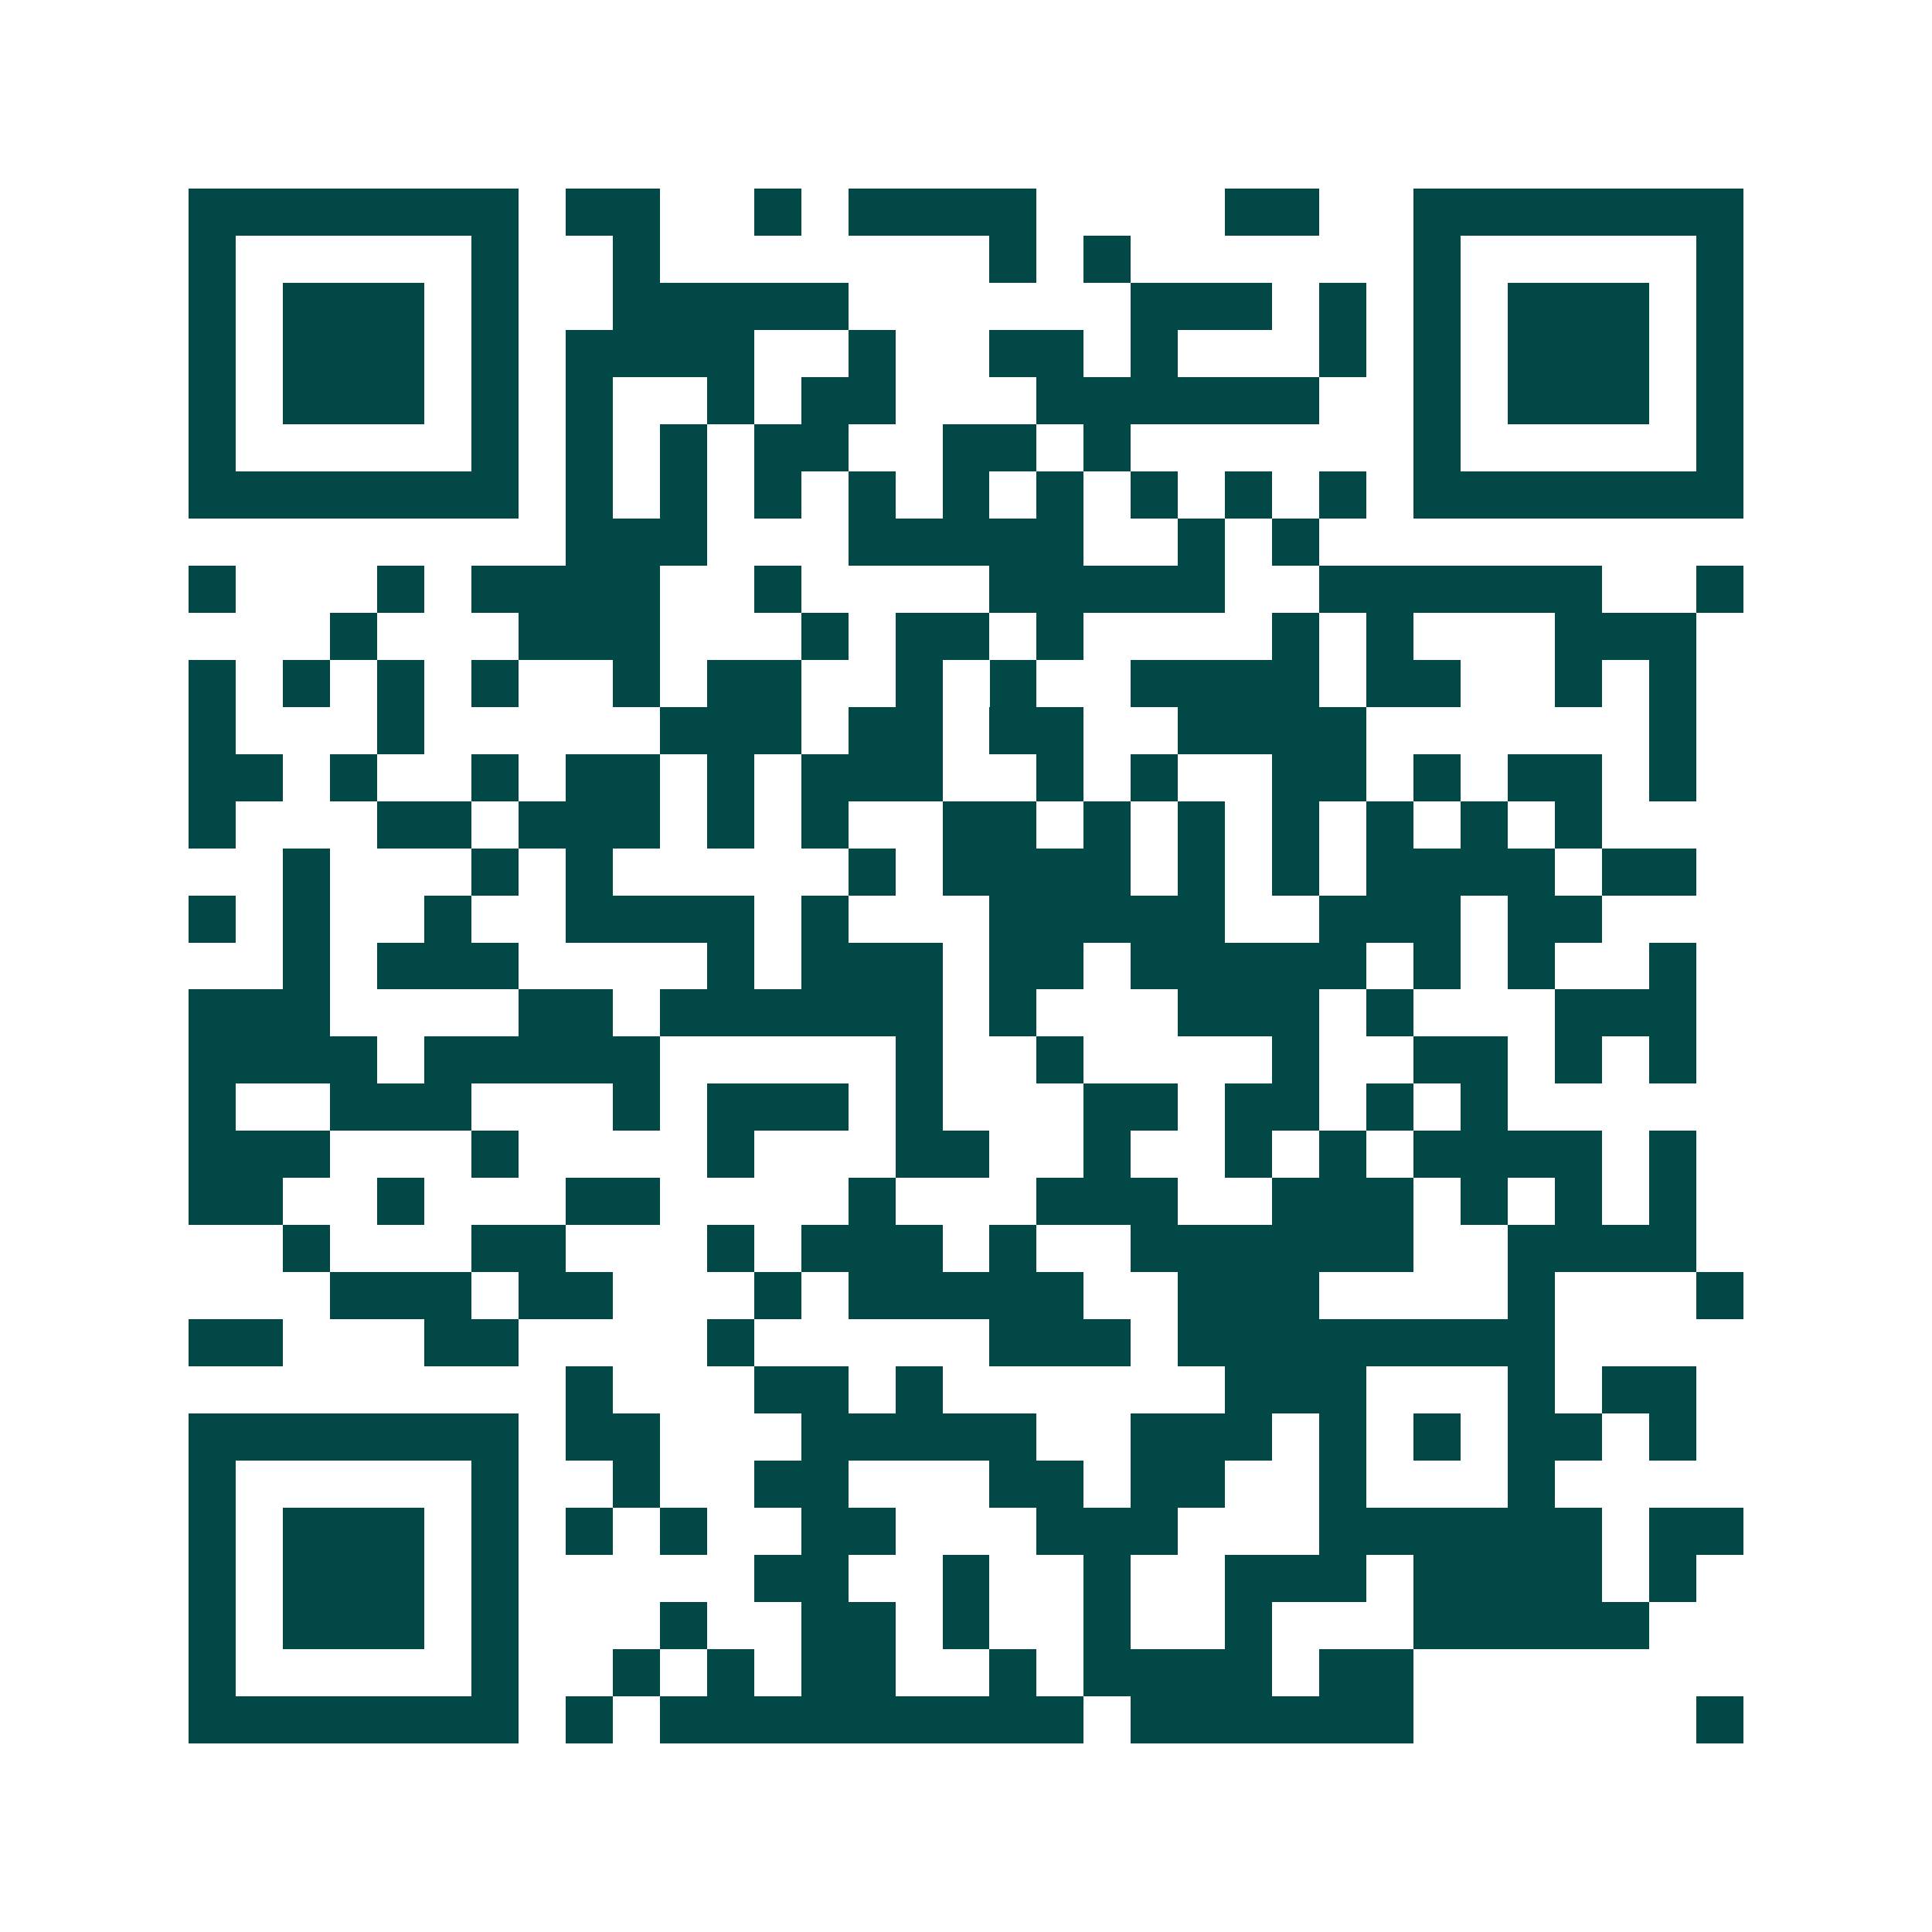 <svg xmlns="http://www.w3.org/2000/svg" width="200" height="200" viewBox="0 0 41 41" shape-rendering="crispEdges"><path fill="#ffffff" d="M0 0h41v41H0z"/><path stroke="#014847" d="M4 4.5h7m1 0h2m2 0h1m1 0h4m4 0h2m2 0h7M4 5.5h1m5 0h1m2 0h1m7 0h1m1 0h1m6 0h1m5 0h1M4 6.5h1m1 0h3m1 0h1m2 0h5m6 0h3m1 0h1m1 0h1m1 0h3m1 0h1M4 7.5h1m1 0h3m1 0h1m1 0h4m2 0h1m2 0h2m1 0h1m3 0h1m1 0h1m1 0h3m1 0h1M4 8.5h1m1 0h3m1 0h1m1 0h1m2 0h1m1 0h2m3 0h6m2 0h1m1 0h3m1 0h1M4 9.5h1m5 0h1m1 0h1m1 0h1m1 0h2m2 0h2m1 0h1m6 0h1m5 0h1M4 10.5h7m1 0h1m1 0h1m1 0h1m1 0h1m1 0h1m1 0h1m1 0h1m1 0h1m1 0h1m1 0h7M12 11.5h3m3 0h5m2 0h1m1 0h1M4 12.5h1m3 0h1m1 0h4m2 0h1m4 0h5m2 0h6m2 0h1M7 13.5h1m3 0h3m3 0h1m1 0h2m1 0h1m4 0h1m1 0h1m3 0h3M4 14.5h1m1 0h1m1 0h1m1 0h1m2 0h1m1 0h2m2 0h1m1 0h1m2 0h4m1 0h2m2 0h1m1 0h1M4 15.5h1m3 0h1m5 0h3m1 0h2m1 0h2m2 0h4m6 0h1M4 16.5h2m1 0h1m2 0h1m1 0h2m1 0h1m1 0h3m2 0h1m1 0h1m2 0h2m1 0h1m1 0h2m1 0h1M4 17.5h1m3 0h2m1 0h3m1 0h1m1 0h1m2 0h2m1 0h1m1 0h1m1 0h1m1 0h1m1 0h1m1 0h1M6 18.5h1m3 0h1m1 0h1m5 0h1m1 0h4m1 0h1m1 0h1m1 0h4m1 0h2M4 19.5h1m1 0h1m2 0h1m2 0h4m1 0h1m3 0h5m2 0h3m1 0h2M6 20.5h1m1 0h3m4 0h1m1 0h3m1 0h2m1 0h5m1 0h1m1 0h1m2 0h1M4 21.5h3m4 0h2m1 0h6m1 0h1m3 0h3m1 0h1m3 0h3M4 22.5h4m1 0h5m5 0h1m2 0h1m4 0h1m2 0h2m1 0h1m1 0h1M4 23.5h1m2 0h3m3 0h1m1 0h3m1 0h1m3 0h2m1 0h2m1 0h1m1 0h1M4 24.5h3m3 0h1m4 0h1m3 0h2m2 0h1m2 0h1m1 0h1m1 0h4m1 0h1M4 25.5h2m2 0h1m3 0h2m4 0h1m3 0h3m2 0h3m1 0h1m1 0h1m1 0h1M6 26.5h1m3 0h2m3 0h1m1 0h3m1 0h1m2 0h6m2 0h4M7 27.5h3m1 0h2m3 0h1m1 0h5m2 0h3m4 0h1m3 0h1M4 28.5h2m3 0h2m4 0h1m5 0h3m1 0h8M12 29.5h1m3 0h2m1 0h1m6 0h3m3 0h1m1 0h2M4 30.5h7m1 0h2m3 0h5m2 0h3m1 0h1m1 0h1m1 0h2m1 0h1M4 31.5h1m5 0h1m2 0h1m2 0h2m3 0h2m1 0h2m2 0h1m3 0h1M4 32.5h1m1 0h3m1 0h1m1 0h1m1 0h1m2 0h2m3 0h3m3 0h6m1 0h2M4 33.5h1m1 0h3m1 0h1m5 0h2m2 0h1m2 0h1m2 0h3m1 0h4m1 0h1M4 34.5h1m1 0h3m1 0h1m3 0h1m2 0h2m1 0h1m2 0h1m2 0h1m3 0h5M4 35.5h1m5 0h1m2 0h1m1 0h1m1 0h2m2 0h1m1 0h4m1 0h2M4 36.5h7m1 0h1m1 0h9m1 0h6m6 0h1"/></svg>
